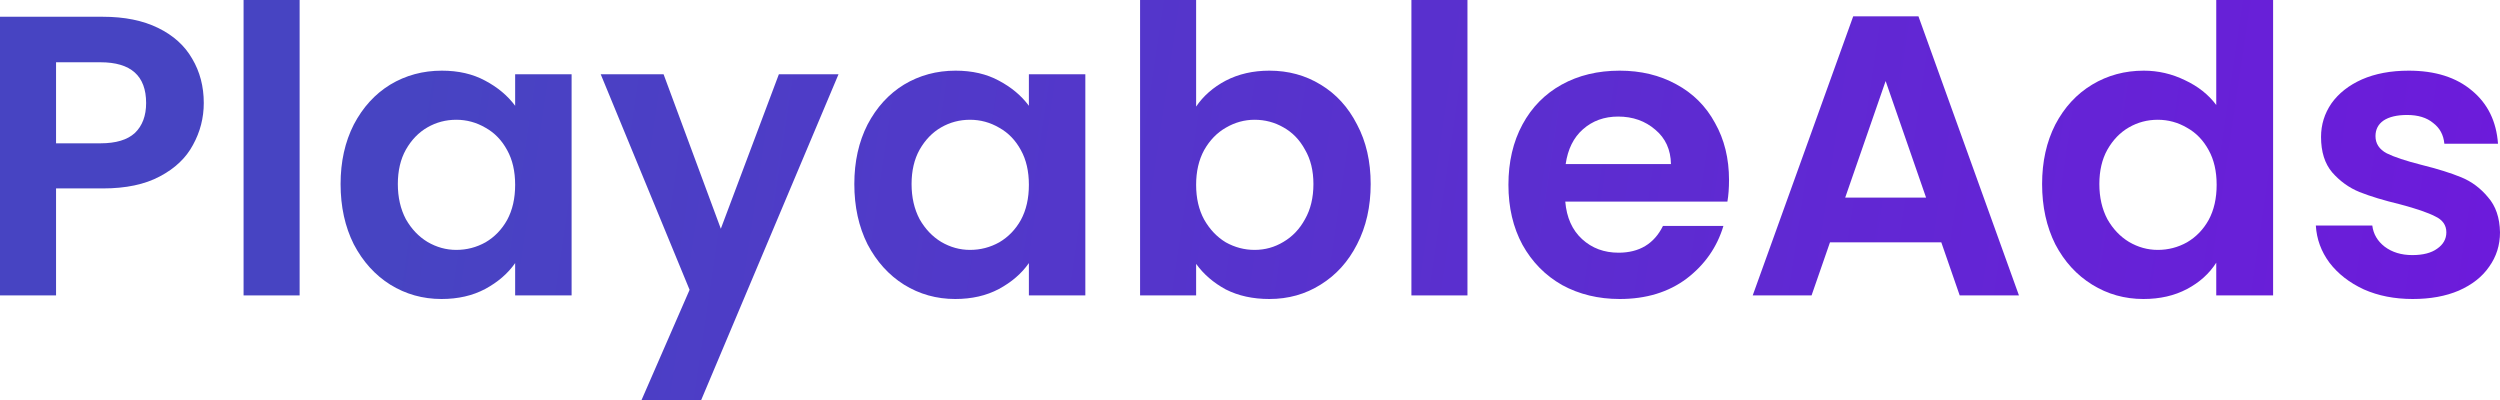 <svg xmlns="http://www.w3.org/2000/svg" width="200" height="32" viewBox="0 0 200 32" fill="none"><path d="M16.302 8.24C16.302 9.432 16.014 10.55 15.438 11.593C14.883 12.636 13.996 13.477 12.779 14.116C11.584 14.755 10.068 15.074 8.231 15.074H4.484V23.633H0V1.341H8.231C9.961 1.341 11.434 1.639 12.651 2.236C13.868 2.832 14.776 3.651 15.374 4.695C15.993 5.738 16.302 6.919 16.302 8.24ZM8.039 11.465C9.278 11.465 10.196 11.188 10.794 10.635C11.391 10.06 11.69 9.261 11.69 8.24C11.69 6.068 10.473 4.982 8.039 4.982H4.484V11.465H8.039Z" fill="url(#paint0_linear_23_343)"></path><path d="M23.97 0V23.633H19.486V0H23.97Z" fill="url(#paint1_linear_23_343)"></path><path d="M27.247 14.723C27.247 12.934 27.599 11.348 28.304 9.964C29.03 8.58 30.002 7.516 31.219 6.77C32.457 6.025 33.834 5.653 35.35 5.653C36.674 5.653 37.827 5.919 38.809 6.451C39.813 6.983 40.614 7.654 41.212 8.463V5.94H45.728V23.633H41.212V21.046C40.635 21.876 39.834 22.568 38.809 23.122C37.806 23.654 36.642 23.92 35.318 23.92C33.824 23.92 32.457 23.537 31.219 22.77C30.002 22.004 29.03 20.929 28.304 19.545C27.599 18.14 27.247 16.532 27.247 14.723ZM41.212 14.786C41.212 13.701 40.998 12.774 40.571 12.008C40.144 11.22 39.568 10.624 38.842 10.22C38.115 9.794 37.336 9.581 36.503 9.581C35.671 9.581 34.902 9.783 34.197 10.188C33.493 10.592 32.916 11.188 32.468 11.976C32.041 12.742 31.827 13.658 31.827 14.723C31.827 15.787 32.041 16.724 32.468 17.533C32.916 18.321 33.493 18.927 34.197 19.353C34.923 19.779 35.692 19.992 36.503 19.992C37.336 19.992 38.115 19.79 38.842 19.385C39.568 18.959 40.144 18.363 40.571 17.597C40.998 16.809 41.212 15.872 41.212 14.786Z" fill="url(#paint2_linear_23_343)"></path><path d="M67.082 5.94L56.096 32H51.324L55.167 23.186L48.057 5.94H53.086L57.666 18.299L62.31 5.94H67.082Z" fill="url(#paint3_linear_23_343)"></path><path d="M68.346 14.723C68.346 12.934 68.698 11.348 69.403 9.964C70.129 8.58 71.101 7.516 72.318 6.77C73.556 6.025 74.933 5.653 76.449 5.653C77.773 5.653 78.926 5.919 79.908 6.451C80.912 6.983 81.713 7.654 82.311 8.463V5.94H86.827V23.633H82.311V21.046C81.734 21.876 80.933 22.568 79.908 23.122C78.905 23.654 77.741 23.92 76.417 23.92C74.923 23.92 73.556 23.537 72.318 22.77C71.101 22.004 70.129 20.929 69.403 19.545C68.698 18.14 68.346 16.532 68.346 14.723ZM82.311 14.786C82.311 13.701 82.097 12.774 81.67 12.008C81.243 11.22 80.666 10.624 79.941 10.22C79.215 9.794 78.435 9.581 77.602 9.581C76.77 9.581 76.001 9.783 75.296 10.188C74.592 10.592 74.015 11.188 73.567 11.976C73.14 12.742 72.926 13.658 72.926 14.723C72.926 15.787 73.14 16.724 73.567 17.533C74.015 18.321 74.592 18.927 75.296 19.353C76.022 19.779 76.791 19.992 77.602 19.992C78.435 19.992 79.215 19.79 79.941 19.385C80.666 18.959 81.243 18.363 81.67 17.597C82.097 16.809 82.311 15.872 82.311 14.786Z" fill="url(#paint4_linear_23_343)"></path><path d="M95.69 8.527C96.266 7.675 97.056 6.983 98.06 6.451C99.085 5.919 100.249 5.653 101.551 5.653C103.067 5.653 104.434 6.025 105.651 6.77C106.889 7.516 107.861 8.58 108.565 9.964C109.291 11.327 109.654 12.913 109.654 14.723C109.654 16.532 109.291 18.14 108.565 19.545C107.861 20.929 106.889 22.004 105.651 22.77C104.434 23.537 103.067 23.92 101.551 23.92C100.227 23.92 99.064 23.665 98.06 23.154C97.078 22.621 96.288 21.94 95.69 21.11V23.633H91.206V0H95.69V8.527ZM105.074 14.723C105.074 13.658 104.85 12.742 104.402 11.976C103.975 11.188 103.398 10.592 102.672 10.188C101.967 9.783 101.199 9.581 100.366 9.581C99.555 9.581 98.786 9.794 98.06 10.22C97.355 10.624 96.779 11.22 96.331 12.008C95.903 12.796 95.69 13.722 95.69 14.786C95.69 15.851 95.903 16.777 96.331 17.565C96.779 18.353 97.355 18.959 98.06 19.385C98.786 19.79 99.555 19.992 100.366 19.992C101.199 19.992 101.967 19.779 102.672 19.353C103.398 18.927 103.975 18.321 104.402 17.533C104.85 16.745 105.074 15.808 105.074 14.723Z" fill="url(#paint5_linear_23_343)"></path><path d="M117.397 0V23.633H112.913V0H117.397Z" fill="url(#paint6_linear_23_343)"></path><path d="M138.322 14.403C138.322 15.042 138.279 15.617 138.193 16.128H125.222C125.329 17.405 125.777 18.406 126.567 19.13C127.357 19.854 128.329 20.216 129.482 20.216C131.147 20.216 132.332 19.502 133.037 18.076H137.873C137.361 19.779 136.378 21.184 134.926 22.291C133.475 23.377 131.692 23.92 129.578 23.92C127.87 23.92 126.332 23.548 124.966 22.802C123.62 22.036 122.564 20.961 121.795 19.577C121.048 18.193 120.674 16.596 120.674 14.786C120.674 12.955 121.048 11.348 121.795 9.964C122.542 8.58 123.588 7.516 124.934 6.77C126.279 6.025 127.827 5.653 129.578 5.653C131.265 5.653 132.77 6.015 134.094 6.739C135.439 7.462 136.475 8.495 137.201 9.836C137.948 11.156 138.322 12.679 138.322 14.403ZM133.677 13.126C133.656 11.976 133.24 11.06 132.428 10.379C131.617 9.677 130.624 9.325 129.45 9.325C128.339 9.325 127.4 9.666 126.631 10.347C125.884 11.007 125.425 11.934 125.254 13.126H133.677Z" fill="url(#paint7_linear_23_343)"></path><path d="M155.303 19.385H146.399L144.925 23.633H140.217L148.256 1.309H153.477L161.516 23.633H156.776L155.303 19.385ZM154.086 15.808L150.851 6.483L147.616 15.808H154.086Z" fill="url(#paint8_linear_23_343)"></path><path d="M163.368 14.723C163.368 12.934 163.72 11.348 164.425 9.964C165.151 8.58 166.133 7.516 167.372 6.77C168.61 6.025 169.987 5.653 171.503 5.653C172.656 5.653 173.756 5.908 174.802 6.419C175.848 6.909 176.681 7.569 177.3 8.399V0H181.848V23.633H177.3V21.014C176.745 21.887 175.966 22.59 174.962 23.122C173.959 23.654 172.795 23.92 171.471 23.92C169.977 23.92 168.61 23.537 167.372 22.77C166.133 22.004 165.151 20.929 164.425 19.545C163.72 18.14 163.368 16.532 163.368 14.723ZM177.332 14.786C177.332 13.701 177.119 12.774 176.692 12.008C176.265 11.22 175.688 10.624 174.962 10.22C174.236 9.794 173.457 9.581 172.624 9.581C171.791 9.581 171.023 9.783 170.318 10.188C169.614 10.592 169.037 11.188 168.589 11.976C168.162 12.742 167.948 13.658 167.948 14.723C167.948 15.787 168.162 16.724 168.589 17.533C169.037 18.321 169.614 18.927 170.318 19.353C171.044 19.779 171.813 19.992 172.624 19.992C173.457 19.992 174.236 19.79 174.962 19.385C175.688 18.959 176.265 18.363 176.692 17.597C177.119 16.809 177.332 15.872 177.332 14.786Z" fill="url(#paint9_linear_23_343)"></path><path d="M193.018 23.92C191.566 23.92 190.263 23.665 189.11 23.154C187.957 22.621 187.039 21.908 186.356 21.014C185.694 20.12 185.331 19.13 185.267 18.044H189.783C189.868 18.725 190.199 19.289 190.776 19.736C191.374 20.184 192.11 20.407 192.986 20.407C193.84 20.407 194.502 20.237 194.972 19.896C195.463 19.556 195.708 19.119 195.708 18.587C195.708 18.012 195.409 17.586 194.811 17.309C194.235 17.011 193.306 16.692 192.025 16.351C190.701 16.032 189.612 15.702 188.758 15.361C187.925 15.021 187.199 14.499 186.58 13.796C185.982 13.094 185.683 12.146 185.683 10.954C185.683 9.975 185.961 9.081 186.516 8.271C187.093 7.462 187.904 6.824 188.95 6.355C190.018 5.887 191.267 5.653 192.698 5.653C194.811 5.653 196.498 6.185 197.758 7.25C199.018 8.293 199.712 9.709 199.84 11.497H195.548C195.484 10.794 195.185 10.241 194.651 9.836C194.139 9.411 193.445 9.198 192.569 9.198C191.758 9.198 191.128 9.347 190.68 9.645C190.253 9.943 190.039 10.358 190.039 10.89C190.039 11.486 190.338 11.944 190.936 12.264C191.534 12.562 192.463 12.87 193.722 13.19C195.004 13.509 196.061 13.839 196.893 14.18C197.726 14.52 198.441 15.053 199.039 15.776C199.658 16.479 199.979 17.416 200 18.587C200 19.609 199.712 20.524 199.135 21.333C198.58 22.142 197.769 22.781 196.701 23.25C195.655 23.697 194.427 23.92 193.018 23.92Z" fill="url(#paint10_linear_23_343)"></path><defs><linearGradient id="paint0_linear_23_343" x1="33.583" y1="-0.519" x2="307.099" y2="40.061" gradientUnits="userSpaceOnUse"><stop stop-color="#4744C2"></stop><stop offset="1" stop-color="#8500EB"></stop></linearGradient><linearGradient id="paint1_linear_23_343" x1="33.583" y1="-0.519" x2="307.099" y2="40.061" gradientUnits="userSpaceOnUse"><stop stop-color="#4744C2"></stop><stop offset="1" stop-color="#8500EB"></stop></linearGradient><linearGradient id="paint2_linear_23_343" x1="33.583" y1="-0.519" x2="307.099" y2="40.061" gradientUnits="userSpaceOnUse"><stop stop-color="#4744C2"></stop><stop offset="1" stop-color="#8500EB"></stop></linearGradient><linearGradient id="paint3_linear_23_343" x1="33.583" y1="-0.519" x2="307.099" y2="40.061" gradientUnits="userSpaceOnUse"><stop stop-color="#4744C2"></stop><stop offset="1" stop-color="#8500EB"></stop></linearGradient><linearGradient id="paint4_linear_23_343" x1="33.583" y1="-0.519" x2="307.099" y2="40.061" gradientUnits="userSpaceOnUse"><stop stop-color="#4744C2"></stop><stop offset="1" stop-color="#8500EB"></stop></linearGradient><linearGradient id="paint5_linear_23_343" x1="33.583" y1="-0.519" x2="307.099" y2="40.061" gradientUnits="userSpaceOnUse"><stop stop-color="#4744C2"></stop><stop offset="1" stop-color="#8500EB"></stop></linearGradient><linearGradient id="paint6_linear_23_343" x1="33.583" y1="-0.519" x2="307.099" y2="40.061" gradientUnits="userSpaceOnUse"><stop stop-color="#4744C2"></stop><stop offset="1" stop-color="#8500EB"></stop></linearGradient><linearGradient id="paint7_linear_23_343" x1="33.583" y1="-0.519" x2="307.099" y2="40.061" gradientUnits="userSpaceOnUse"><stop stop-color="#4744C2"></stop><stop offset="1" stop-color="#8500EB"></stop></linearGradient><linearGradient id="paint8_linear_23_343" x1="33.583" y1="-0.519" x2="307.099" y2="40.061" gradientUnits="userSpaceOnUse"><stop stop-color="#4744C2"></stop><stop offset="1" stop-color="#8500EB"></stop></linearGradient><linearGradient id="paint9_linear_23_343" x1="33.583" y1="-0.519" x2="307.099" y2="40.061" gradientUnits="userSpaceOnUse"><stop stop-color="#4744C2"></stop><stop offset="1" stop-color="#8500EB"></stop></linearGradient><linearGradient id="paint10_linear_23_343" x1="33.583" y1="-0.519" x2="307.099" y2="40.061" gradientUnits="userSpaceOnUse"><stop stop-color="#4744C2"></stop><stop offset="1" stop-color="#8500EB"></stop></linearGradient></defs></svg>